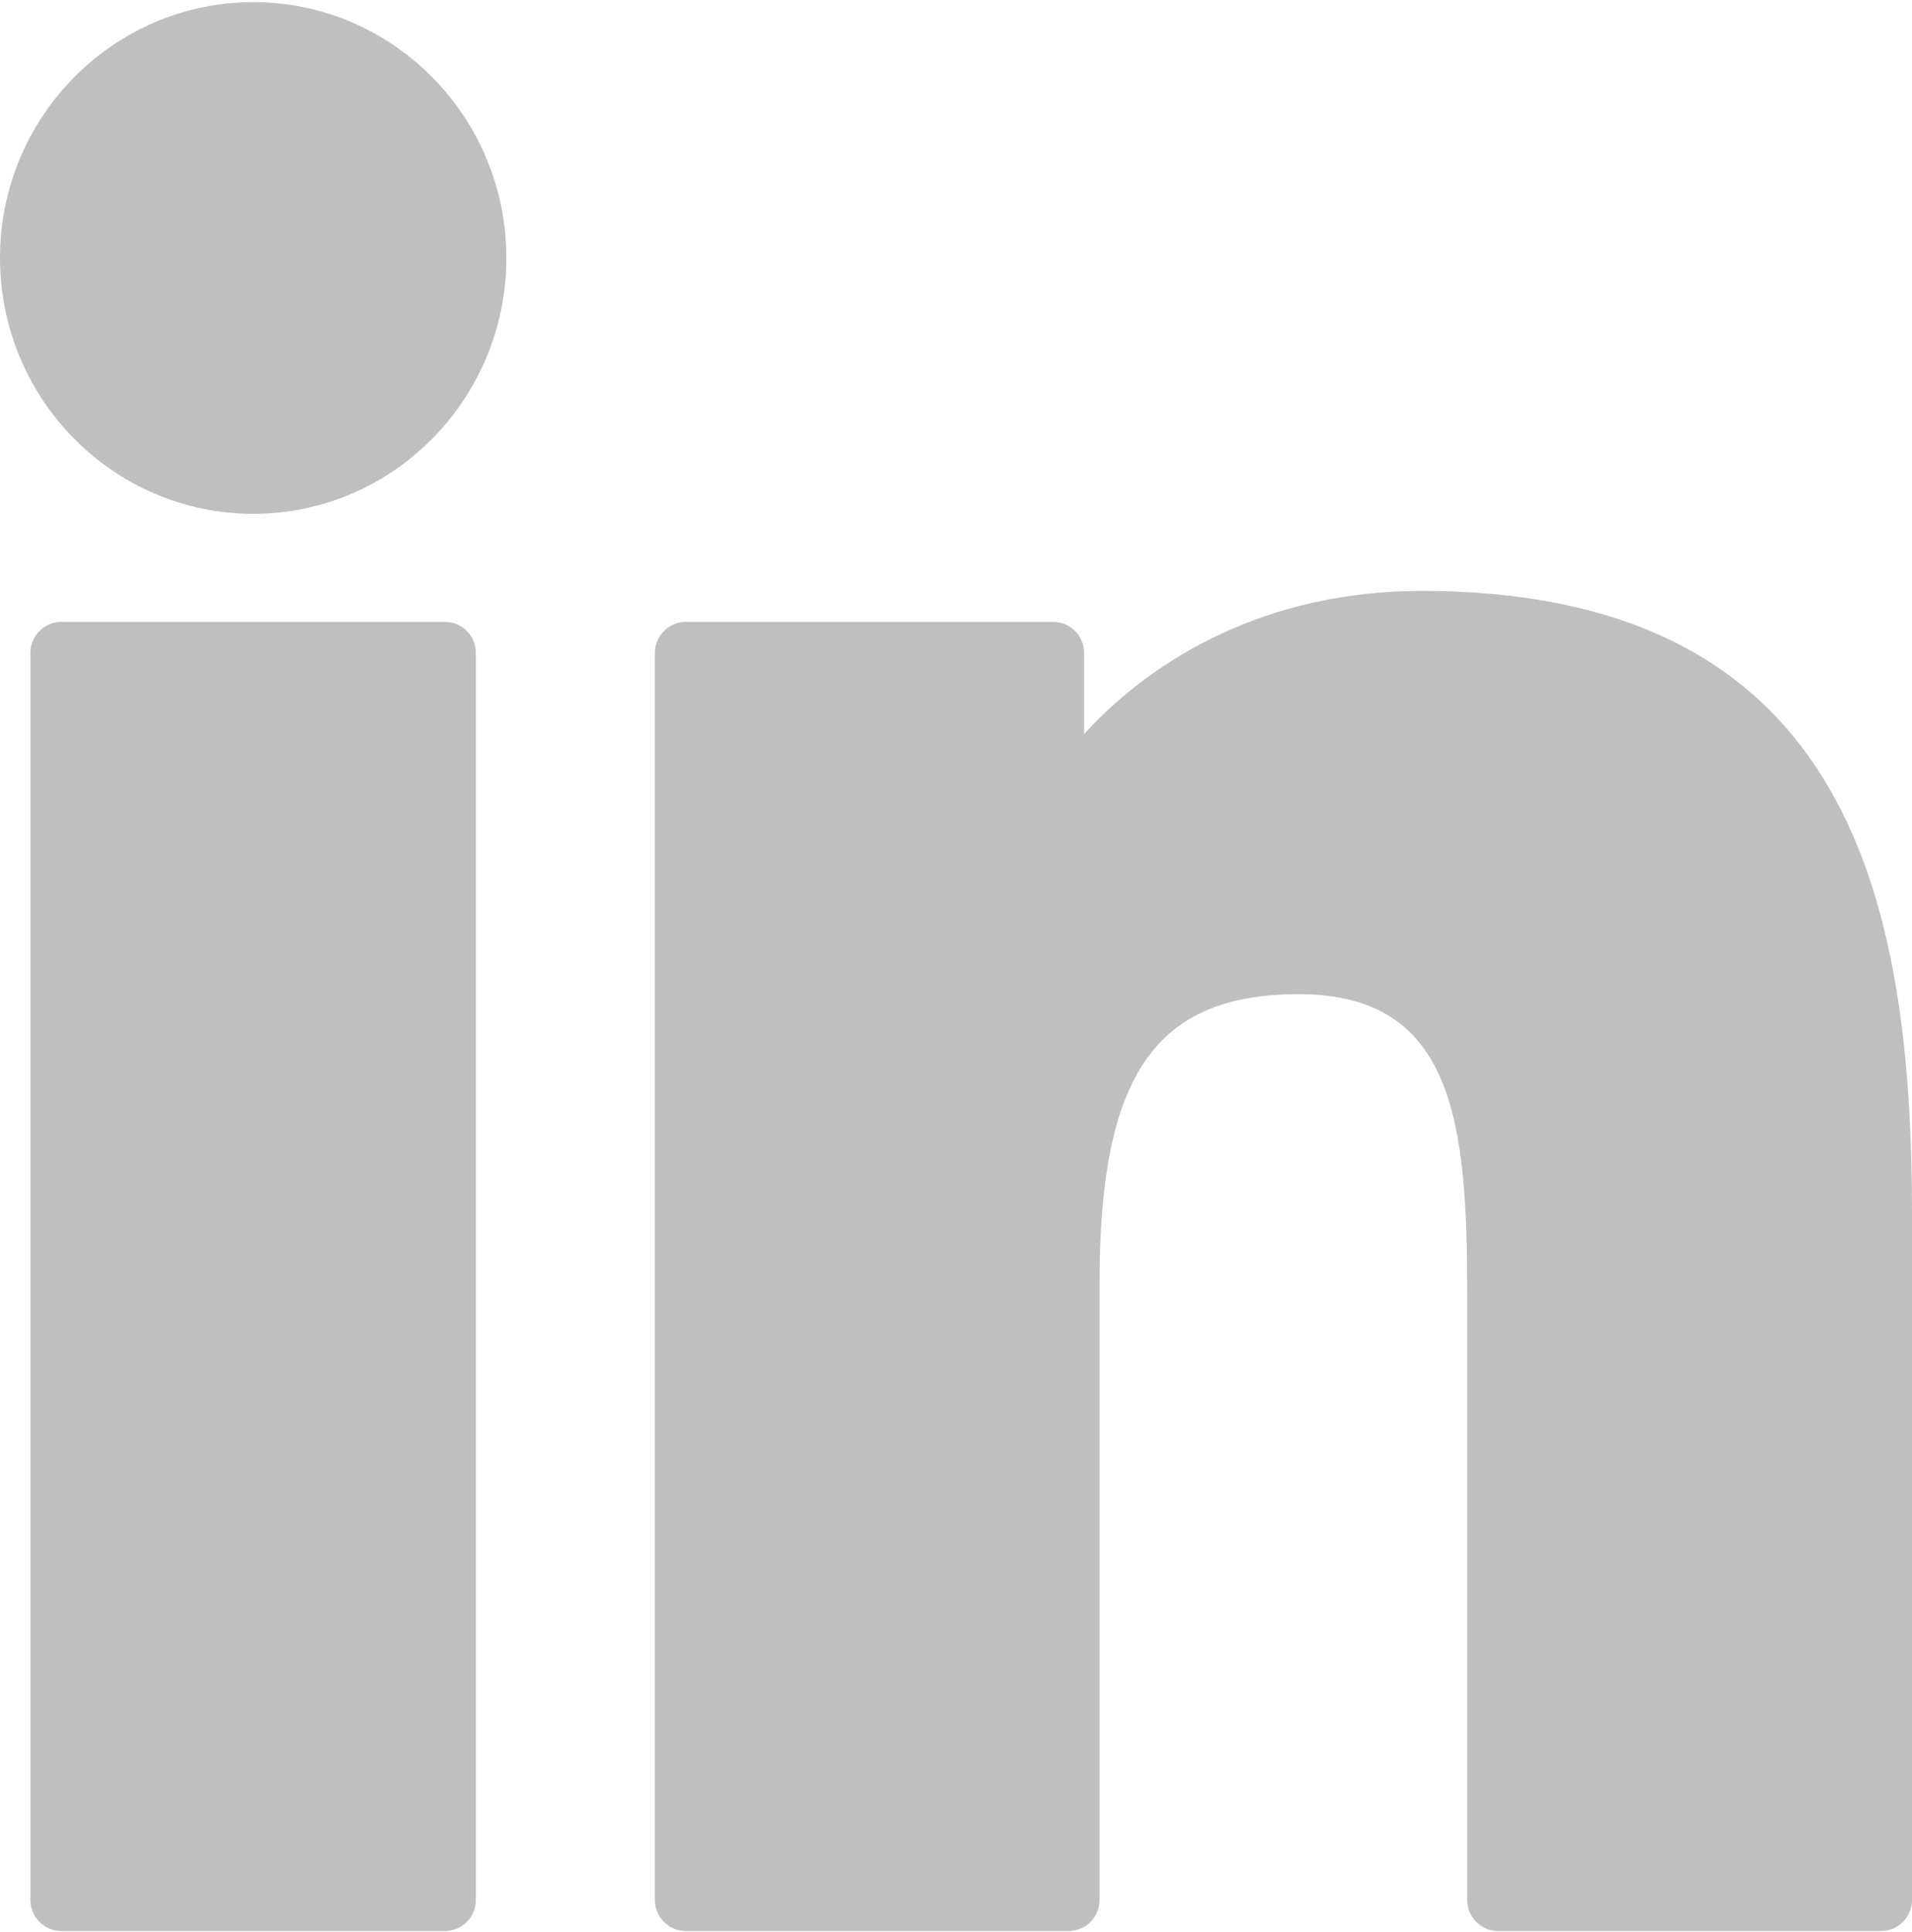<svg width="95" height="96" xmlns="http://www.w3.org/2000/svg" xmlns:xlink="http://www.w3.org/1999/xlink" xml:space="preserve" overflow="hidden"><g transform="translate(-1116 -62)"><path d="M22.114 30.562 3.042 30.562C2.196 30.562 1.51 31.249 1.51 32.095L1.51 93.363C1.51 94.209 2.196 94.895 3.042 94.895L22.114 94.895C22.96 94.895 23.646 94.209 23.646 93.363L23.646 32.095C23.646 31.249 22.96 30.562 22.114 30.562Z" fill="#BFBFBF" transform="matrix(1 0 0 1.011 1116 62)"/><path d="M12.585 0.104C5.645 0.104 0 5.744 0 12.675 0 19.61 5.645 25.252 12.585 25.252 19.518 25.252 25.159 19.61 25.159 12.675 25.16 5.744 19.518 0.104 12.585 0.104Z" fill="#BFBFBF" transform="matrix(1 0 0 1.011 1116 62)"/><path d="M70.623 29.04C62.963 29.04 57.301 32.333 53.867 36.074L53.867 32.095C53.867 31.249 53.181 30.562 52.334 30.562L34.07 30.562C33.224 30.562 32.538 31.249 32.538 32.095L32.538 93.363C32.538 94.209 33.224 94.895 34.07 94.895L53.1 94.895C53.946 94.895 54.632 94.209 54.632 93.363L54.632 63.049C54.632 52.834 57.407 48.855 64.527 48.855 72.282 48.855 72.899 55.234 72.899 63.575L72.899 93.363C72.899 94.21 73.585 94.895 74.431 94.895L93.468 94.895C94.314 94.895 95 94.21 95 93.363L95 59.757C95 44.567 92.104 29.04 70.623 29.04Z" fill="#BFBFBF" transform="matrix(1 0 0 1.011 1116 62)"/></g></svg>